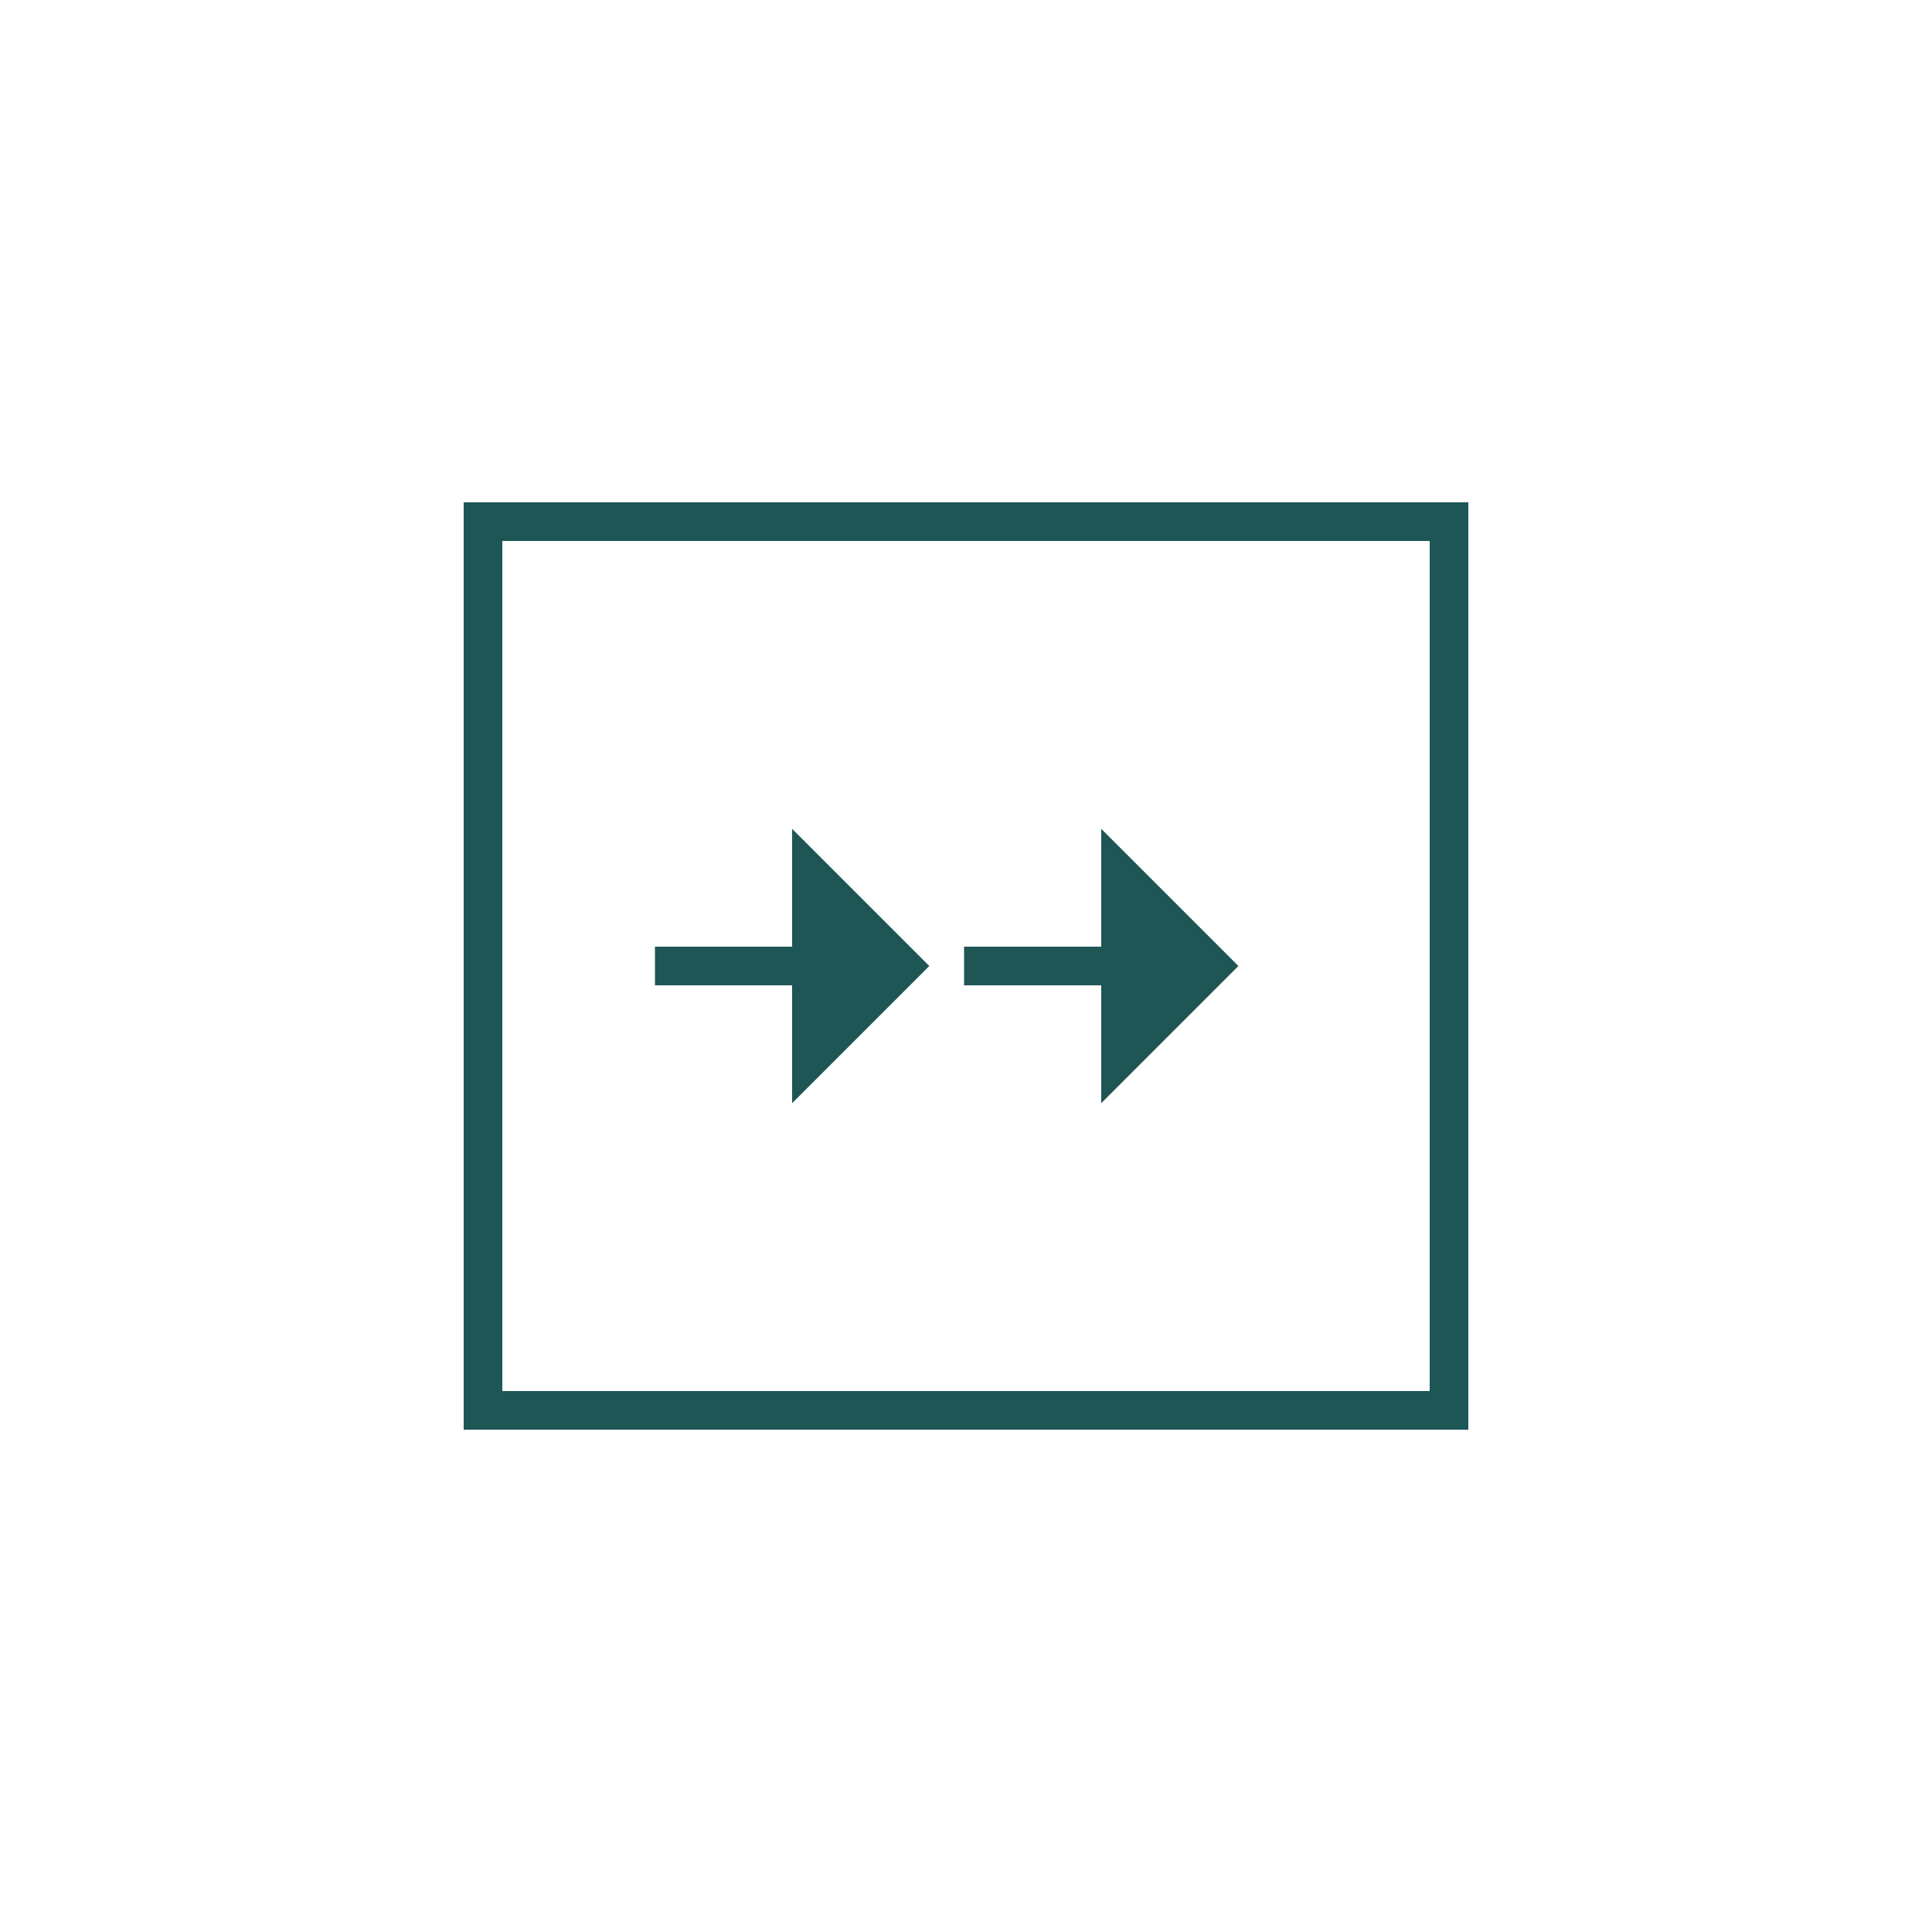 <?xml version="1.0" encoding="UTF-8"?> <svg xmlns="http://www.w3.org/2000/svg" viewBox="0 0 100 100"><path d="M41 57.1l7.1-7.1-7.1-7.1V49h-7.1v2H41v6.1zm16 0l7.1-7.1-7.1-7.1V49h-7.1v2H57v6.1zM24 26v48h52V26H24zm50 46H26V28h48v44z" fill="#1e5555"></path></svg> 